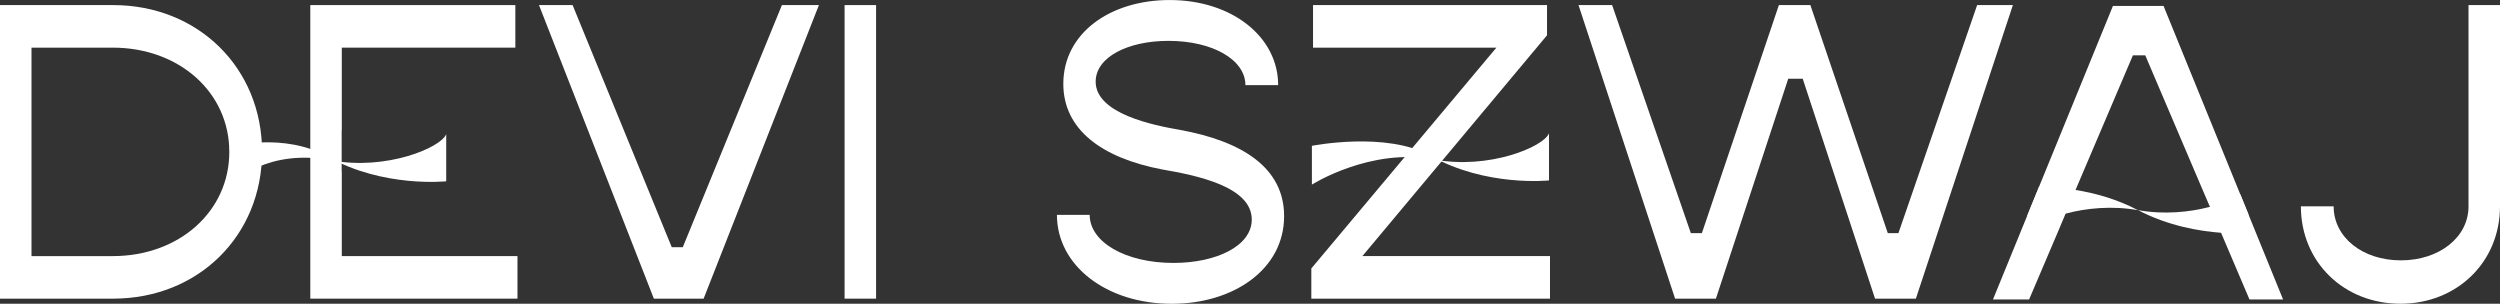 <svg xmlns="http://www.w3.org/2000/svg" id="Ebene_2" data-name="Ebene 2" viewBox="0 0 1010.73 122.81"><rect x="0" y="0" width="1010.73" height="122.81" fill="#333333" stroke="none"/><defs><style>      .cls-1 {        fill: #fff;        stroke-width: 0px;      }    </style></defs><g id="Ebene_1-2" data-name="Ebene 1"><g><path class="cls-1" d="m105.95,61.4c0,33.88-25.8,59.34-60.2,59.34H0V2.06h45.75c34.4,0,60.2,25.46,60.2,59.34Zm-13.24,0c0-24.08-20.3-42.14-47.13-42.14H12.73v84.28h32.85c26.83,0,47.13-18.06,47.13-42.14Z"></path><path class="cls-1" d="m209.21,103.54v17.2h-83.76V2.06h82.9v17.2h-70.17v33.54h-.05v16.51h.05v34.23h71.03Z"></path><path class="cls-1" d="m217.91,2.06h13.59l40.08,97.87h4.47L316.12,2.06h14.96l-46.61,118.68h-20.12L217.91,2.06Z"></path><path class="cls-1" d="m341.46,2.06h12.73v118.68h-12.73V2.06Z"></path><path class="cls-1" d="m427.31,86.86h13.24c0,11.01,14.45,19.44,33.88,19.44,17.37,0,31.65-6.88,31.65-17.54,0-13.42-22.53-17.89-36.46-20.3-24.08-4.64-39.73-16-39.73-34.57,0-20.47,18.92-33.88,43-33.88,25.28,0,43.86,14.96,43.86,34.4h-13.24c0-10.15-13.07-17.89-31.13-17.89-16.34,0-29.41,6.54-29.41,16.51,0,13.07,23.91,17.72,33.88,19.44,25.63,4.64,42.31,15.48,42.31,34.92,0,21.5-20.47,35.43-45.41,35.43-26.49,0-46.44-15.48-46.44-35.95Z"></path><path class="cls-1" d="m626.65,103.54v17.2h-96.49v-12.21l74.82-89.27h-74.13V2.06h94.6v12.21l-74.65,89.27h75.85Z"></path><path class="cls-1" d="m638.18,2.06h13.59l31.82,92.19h4.47l31.13-92.19h12.73l31.3,92.19h4.3l31.82-92.19h14.45l-39.22,118.68h-16.51l-29.24-88.92h-5.85l-29.24,88.92h-16.51L638.18,2.06Z"></path><path class="cls-1" d="m930.23,83.42h13.24c0,12.56,11.7,21.84,27.18,21.84s27.35-9.29,27.35-21.84V2.06h12.73v81.35c0,22.53-17.37,39.39-40.25,39.39s-40.25-16.86-40.25-39.39Z"></path><path class="cls-1" d="m530.39,58.96v15.67s23.74-15.06,49.45-10.16c21.99,4.19,44.29-5.08,46.41-10.59v19.06s-25.45,2.72-47.78-9.9c-17.88-10.1-48.08-4.08-48.08-4.08Z"></path><path class="cls-1" d="m92.77,59.32l2.04,14.17s13.47-13.56,39.18-8.67c21.99,4.19,44.29-5.08,46.41-10.59v19.06s-25.45,2.72-47.78-9.9c-17.88-10.1-39.85-4.08-39.85-4.08Z"></path><path class="cls-1" d="m874.71,2.41h-20.47l-48.5,118.67h14.61l11.87-27.86,7.23-17.2,22.87-53.66h4.99l22.88,53.66,7.39,17.2,11.87,27.86h13.59L874.71,2.41Z"></path><g><path class="cls-1" d="m905.74,78.59c-2.83,1.84-7.11,3.66-12.29,5.03-8.2,2.18-18.63,3.22-29.06,1.33,12.12,6.39,24.87,8.52,33.57,9.16,6.56.5,10.83.15,10.83.15l.2-7.69-3.25-7.98Z"></path><path class="cls-1" d="m819.7,86.92l-.2,7.89c1.12-2.69,7.15-6.17,15.6-8.44,8.23-2.22,18.76-3.29,29.29-1.39-8.68-4.57-17.67-6.96-25.27-8.18-6.12-1-11.34-1.23-14.77-1.25l-4.65,11.37Z"></path></g></g></g></svg>